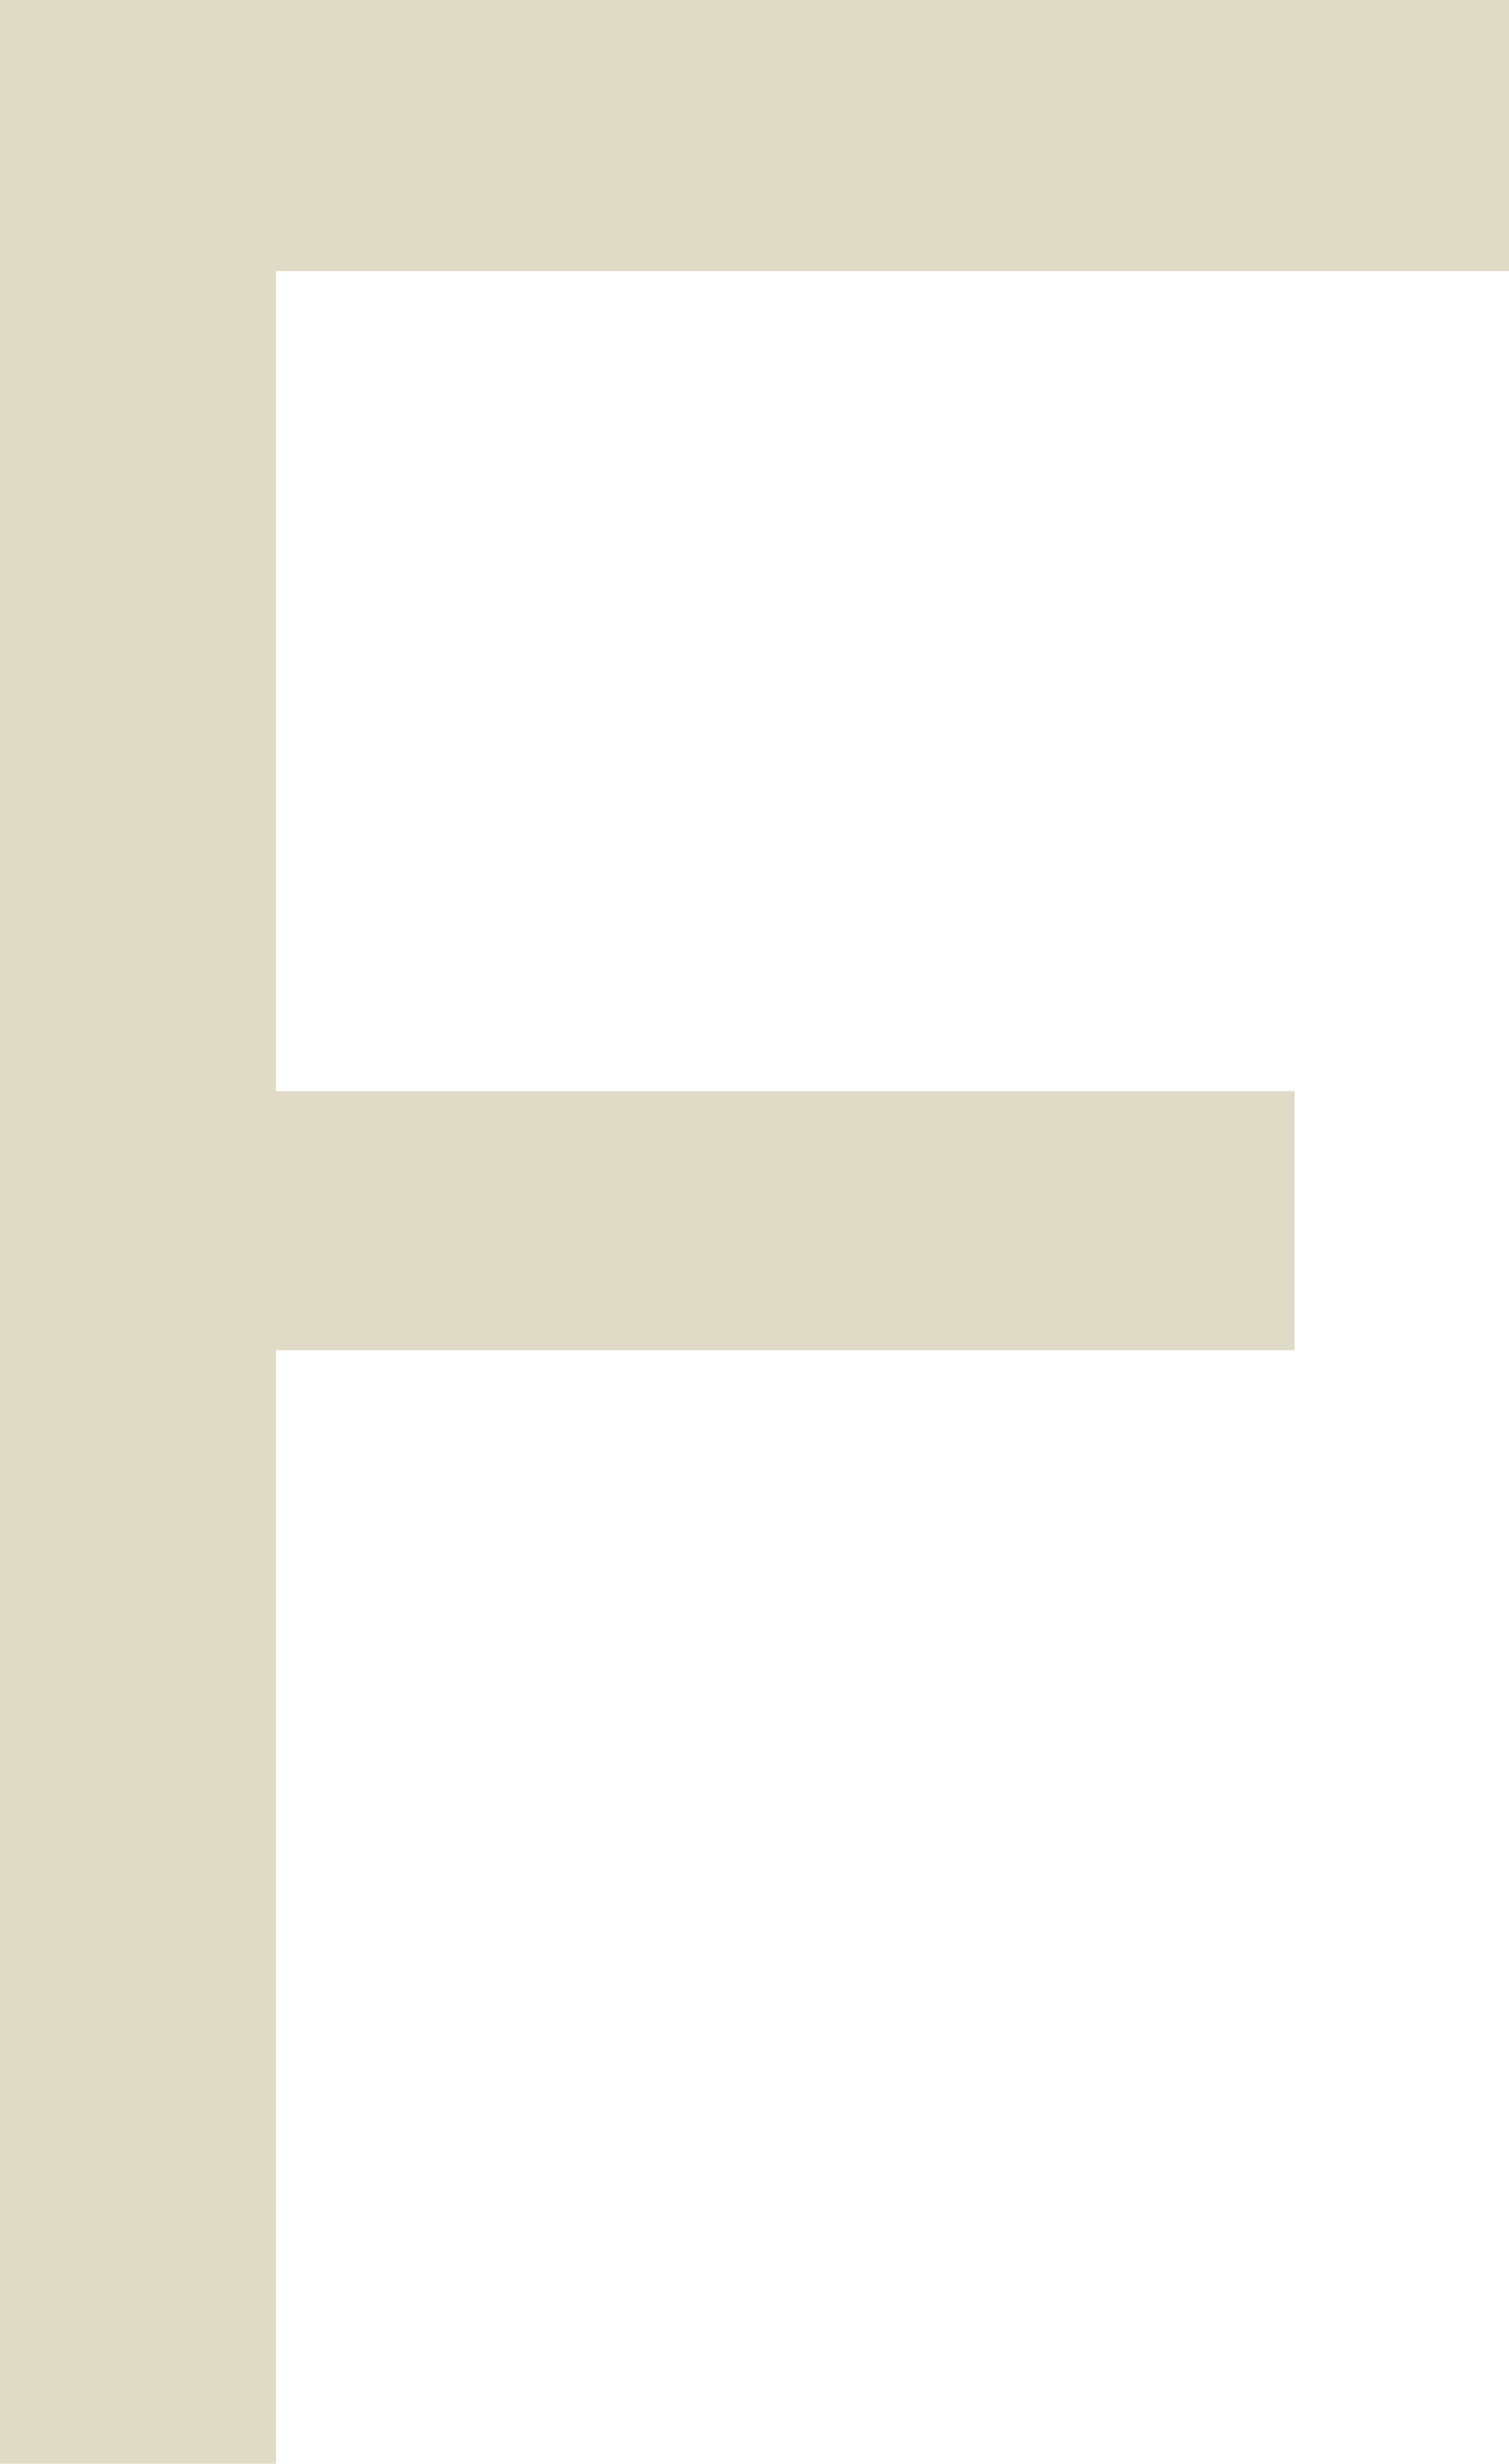 <?xml version="1.0" encoding="UTF-8"?>
<svg id="Ebene_1" data-name="Ebene 1" xmlns="http://www.w3.org/2000/svg" viewBox="0 0 8.8 14.36">
  <defs>
    <style>
      .cls-1 {
        fill: #e0dbc6;
        stroke-width: 0px;
      }
    </style>
  </defs>
  <path class="cls-1" d="M1.61,1.58v4.78h5.94v1.51H1.61v6.49H0V0h8.8v1.58H1.61Z"/>
</svg>